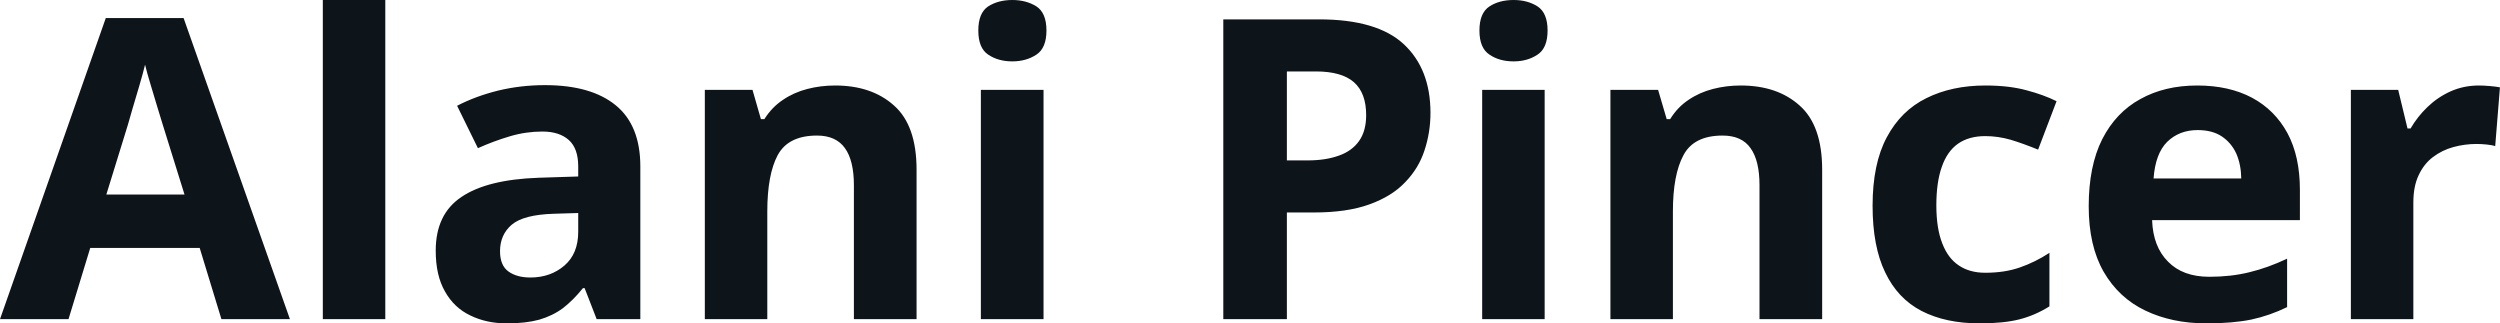 <svg fill="#0d141a" viewBox="0 0 136.843 17.699" height="100%" width="100%" xmlns="http://www.w3.org/2000/svg"><path preserveAspectRatio="none" d="M15.87 17.47L12.12 17.47L10.93 13.57L4.94 13.57L3.75 17.47L0 17.47L5.79 0.99L10.05 0.99L15.87 17.47ZM5.82 10.65L10.10 10.65L8.91 6.83Q8.79 6.45 8.61 5.85Q8.42 5.24 8.24 4.62Q8.05 4.00 7.94 3.54L7.94 3.54Q7.83 4.00 7.63 4.68Q7.43 5.36 7.25 5.96Q7.08 6.57 7.00 6.83L7.00 6.83L5.82 10.65ZM21.09 0L21.09 17.47L17.67 17.47L17.67 0L21.09 0ZM29.83 4.66L29.83 4.66Q32.35 4.66 33.70 5.76Q35.05 6.86 35.05 9.11L35.05 9.11L35.05 17.47L32.66 17.47L32.00 15.77L31.91 15.77Q31.37 16.44 30.81 16.87Q30.24 17.29 29.51 17.50Q28.78 17.70 27.74 17.70L27.74 17.70Q26.63 17.70 25.75 17.27Q24.86 16.85 24.36 15.96Q23.85 15.08 23.85 13.72L23.85 13.72Q23.85 11.72 25.26 10.78Q26.66 9.83 29.47 9.73L29.47 9.73L31.65 9.66L31.65 9.11Q31.65 8.12 31.13 7.66Q30.61 7.20 29.69 7.20L29.69 7.20Q28.78 7.20 27.91 7.46Q27.03 7.72 26.16 8.11L26.16 8.11L25.02 5.79Q26.02 5.27 27.26 4.96Q28.50 4.66 29.83 4.66ZM31.65 12.69L31.65 11.66L30.32 11.70Q28.66 11.75 28.01 12.30Q27.37 12.85 27.37 13.75L27.37 13.75Q27.37 14.53 27.83 14.86Q28.29 15.19 29.03 15.19L29.03 15.19Q30.13 15.19 30.89 14.54Q31.65 13.89 31.65 12.69L31.65 12.69ZM45.71 4.68L45.71 4.68Q47.72 4.68 48.94 5.78Q50.17 6.87 50.17 9.29L50.17 9.29L50.17 17.47L46.74 17.47L46.74 10.14Q46.74 8.79 46.25 8.11Q45.76 7.42 44.72 7.42L44.72 7.42Q43.15 7.42 42.57 8.49Q42.00 9.56 42.00 11.57L42.00 11.57L42.00 17.47L38.58 17.47L38.58 4.92L41.19 4.92L41.65 6.52L41.84 6.52Q42.25 5.87 42.85 5.47Q43.45 5.06 44.19 4.87Q44.92 4.68 45.71 4.68ZM53.69 4.92L57.12 4.92L57.12 17.47L53.69 17.47L53.69 4.92ZM55.41 0L55.41 0Q56.17 0 56.73 0.35Q57.28 0.71 57.28 1.67L57.28 1.67Q57.28 2.63 56.73 2.99Q56.17 3.36 55.41 3.36L55.41 3.36Q54.64 3.36 54.09 2.99Q53.55 2.63 53.55 1.67L53.55 1.67Q53.55 0.71 54.09 0.35Q54.64 0 55.41 0ZM66.96 1.06L72.20 1.06Q75.38 1.06 76.84 2.42Q78.30 3.78 78.30 6.18L78.30 6.18Q78.30 7.25 77.97 8.24Q77.65 9.22 76.91 9.98Q76.18 10.75 74.95 11.19Q73.73 11.63 71.93 11.63L71.93 11.63L70.44 11.63L70.44 17.47L66.96 17.47L66.96 1.06ZM72.02 3.91L72.02 3.91L70.44 3.91L70.44 8.78L71.58 8.78Q72.56 8.78 73.28 8.52Q74.00 8.27 74.39 7.72Q74.78 7.17 74.78 6.30L74.78 6.30Q74.78 5.09 74.11 4.50Q73.44 3.91 72.02 3.91ZM81.13 4.92L84.55 4.92L84.55 17.47L81.13 17.47L81.13 4.92ZM82.85 0L82.85 0Q83.61 0 84.16 0.35Q84.71 0.71 84.71 1.67L84.71 1.67Q84.71 2.63 84.16 2.99Q83.61 3.36 82.85 3.36L82.85 3.36Q82.07 3.36 81.53 2.99Q80.98 2.63 80.98 1.67L80.98 1.67Q80.98 0.71 81.53 0.35Q82.07 0 82.85 0ZM95.28 4.68L95.28 4.68Q97.29 4.68 98.51 5.78Q99.74 6.87 99.74 9.29L99.74 9.29L99.74 17.47L96.31 17.47L96.31 10.14Q96.31 8.79 95.82 8.11Q95.34 7.42 94.29 7.42L94.29 7.42Q92.72 7.42 92.15 8.49Q91.57 9.56 91.57 11.57L91.57 11.57L91.57 17.47L88.15 17.47L88.15 4.92L90.76 4.92L91.23 6.52L91.42 6.52Q91.82 5.87 92.42 5.47Q93.02 5.06 93.76 4.87Q94.49 4.68 95.28 4.68ZM108.36 17.70L108.36 17.70Q106.50 17.70 105.18 17.02Q103.87 16.34 103.19 14.91Q102.50 13.49 102.50 11.26L102.50 11.26Q102.50 8.96 103.28 7.51Q104.06 6.05 105.45 5.37Q106.84 4.68 108.67 4.68L108.67 4.68Q109.97 4.68 110.92 4.94Q111.87 5.19 112.57 5.54L112.57 5.54L111.56 8.19Q110.75 7.86 110.06 7.65Q109.36 7.45 108.67 7.45L108.67 7.45Q107.77 7.45 107.17 7.87Q106.58 8.29 106.29 9.13Q105.99 9.97 105.99 11.24L105.99 11.24Q105.99 12.49 106.31 13.31Q106.62 14.13 107.22 14.53Q107.81 14.93 108.67 14.93L108.67 14.93Q109.73 14.93 110.56 14.64Q111.40 14.35 112.18 13.84L112.18 13.84L112.18 16.77Q111.40 17.26 110.54 17.48Q109.68 17.70 108.36 17.70ZM120.27 4.68L120.27 4.68Q122.01 4.68 123.27 5.35Q124.52 6.02 125.21 7.29Q125.89 8.56 125.89 10.39L125.89 10.39L125.89 12.05L117.80 12.05Q117.85 13.50 118.67 14.32Q119.48 15.15 120.93 15.15L120.93 15.15Q122.13 15.15 123.13 14.90Q124.13 14.66 125.19 14.16L125.19 14.16L125.19 16.81Q124.25 17.27 123.24 17.49Q122.22 17.70 120.77 17.70L120.77 17.70Q118.89 17.70 117.43 17.00Q115.98 16.31 115.15 14.88Q114.33 13.45 114.33 11.29L114.33 11.29Q114.33 9.09 115.07 7.62Q115.82 6.15 117.16 5.42Q118.49 4.68 120.27 4.68ZM120.29 7.12L120.29 7.12Q119.29 7.12 118.63 7.76Q117.98 8.40 117.88 9.77L117.88 9.77L122.68 9.77Q122.67 9.01 122.41 8.41Q122.14 7.82 121.62 7.47Q121.10 7.12 120.29 7.12ZM135.69 4.68L135.69 4.68Q135.94 4.68 136.29 4.71Q136.63 4.74 136.84 4.78L136.84 4.78L136.58 8.00Q136.42 7.94 136.11 7.91Q135.80 7.88 135.57 7.88L135.57 7.88Q134.91 7.88 134.29 8.05Q133.67 8.22 133.17 8.60Q132.68 8.97 132.39 9.59Q132.10 10.20 132.10 11.08L132.10 11.08L132.10 17.47L128.68 17.47L128.68 4.92L131.27 4.92L131.78 7.03L131.95 7.03Q132.32 6.39 132.87 5.86Q133.43 5.32 134.14 5.00Q134.86 4.68 135.69 4.68Z"></path></svg>